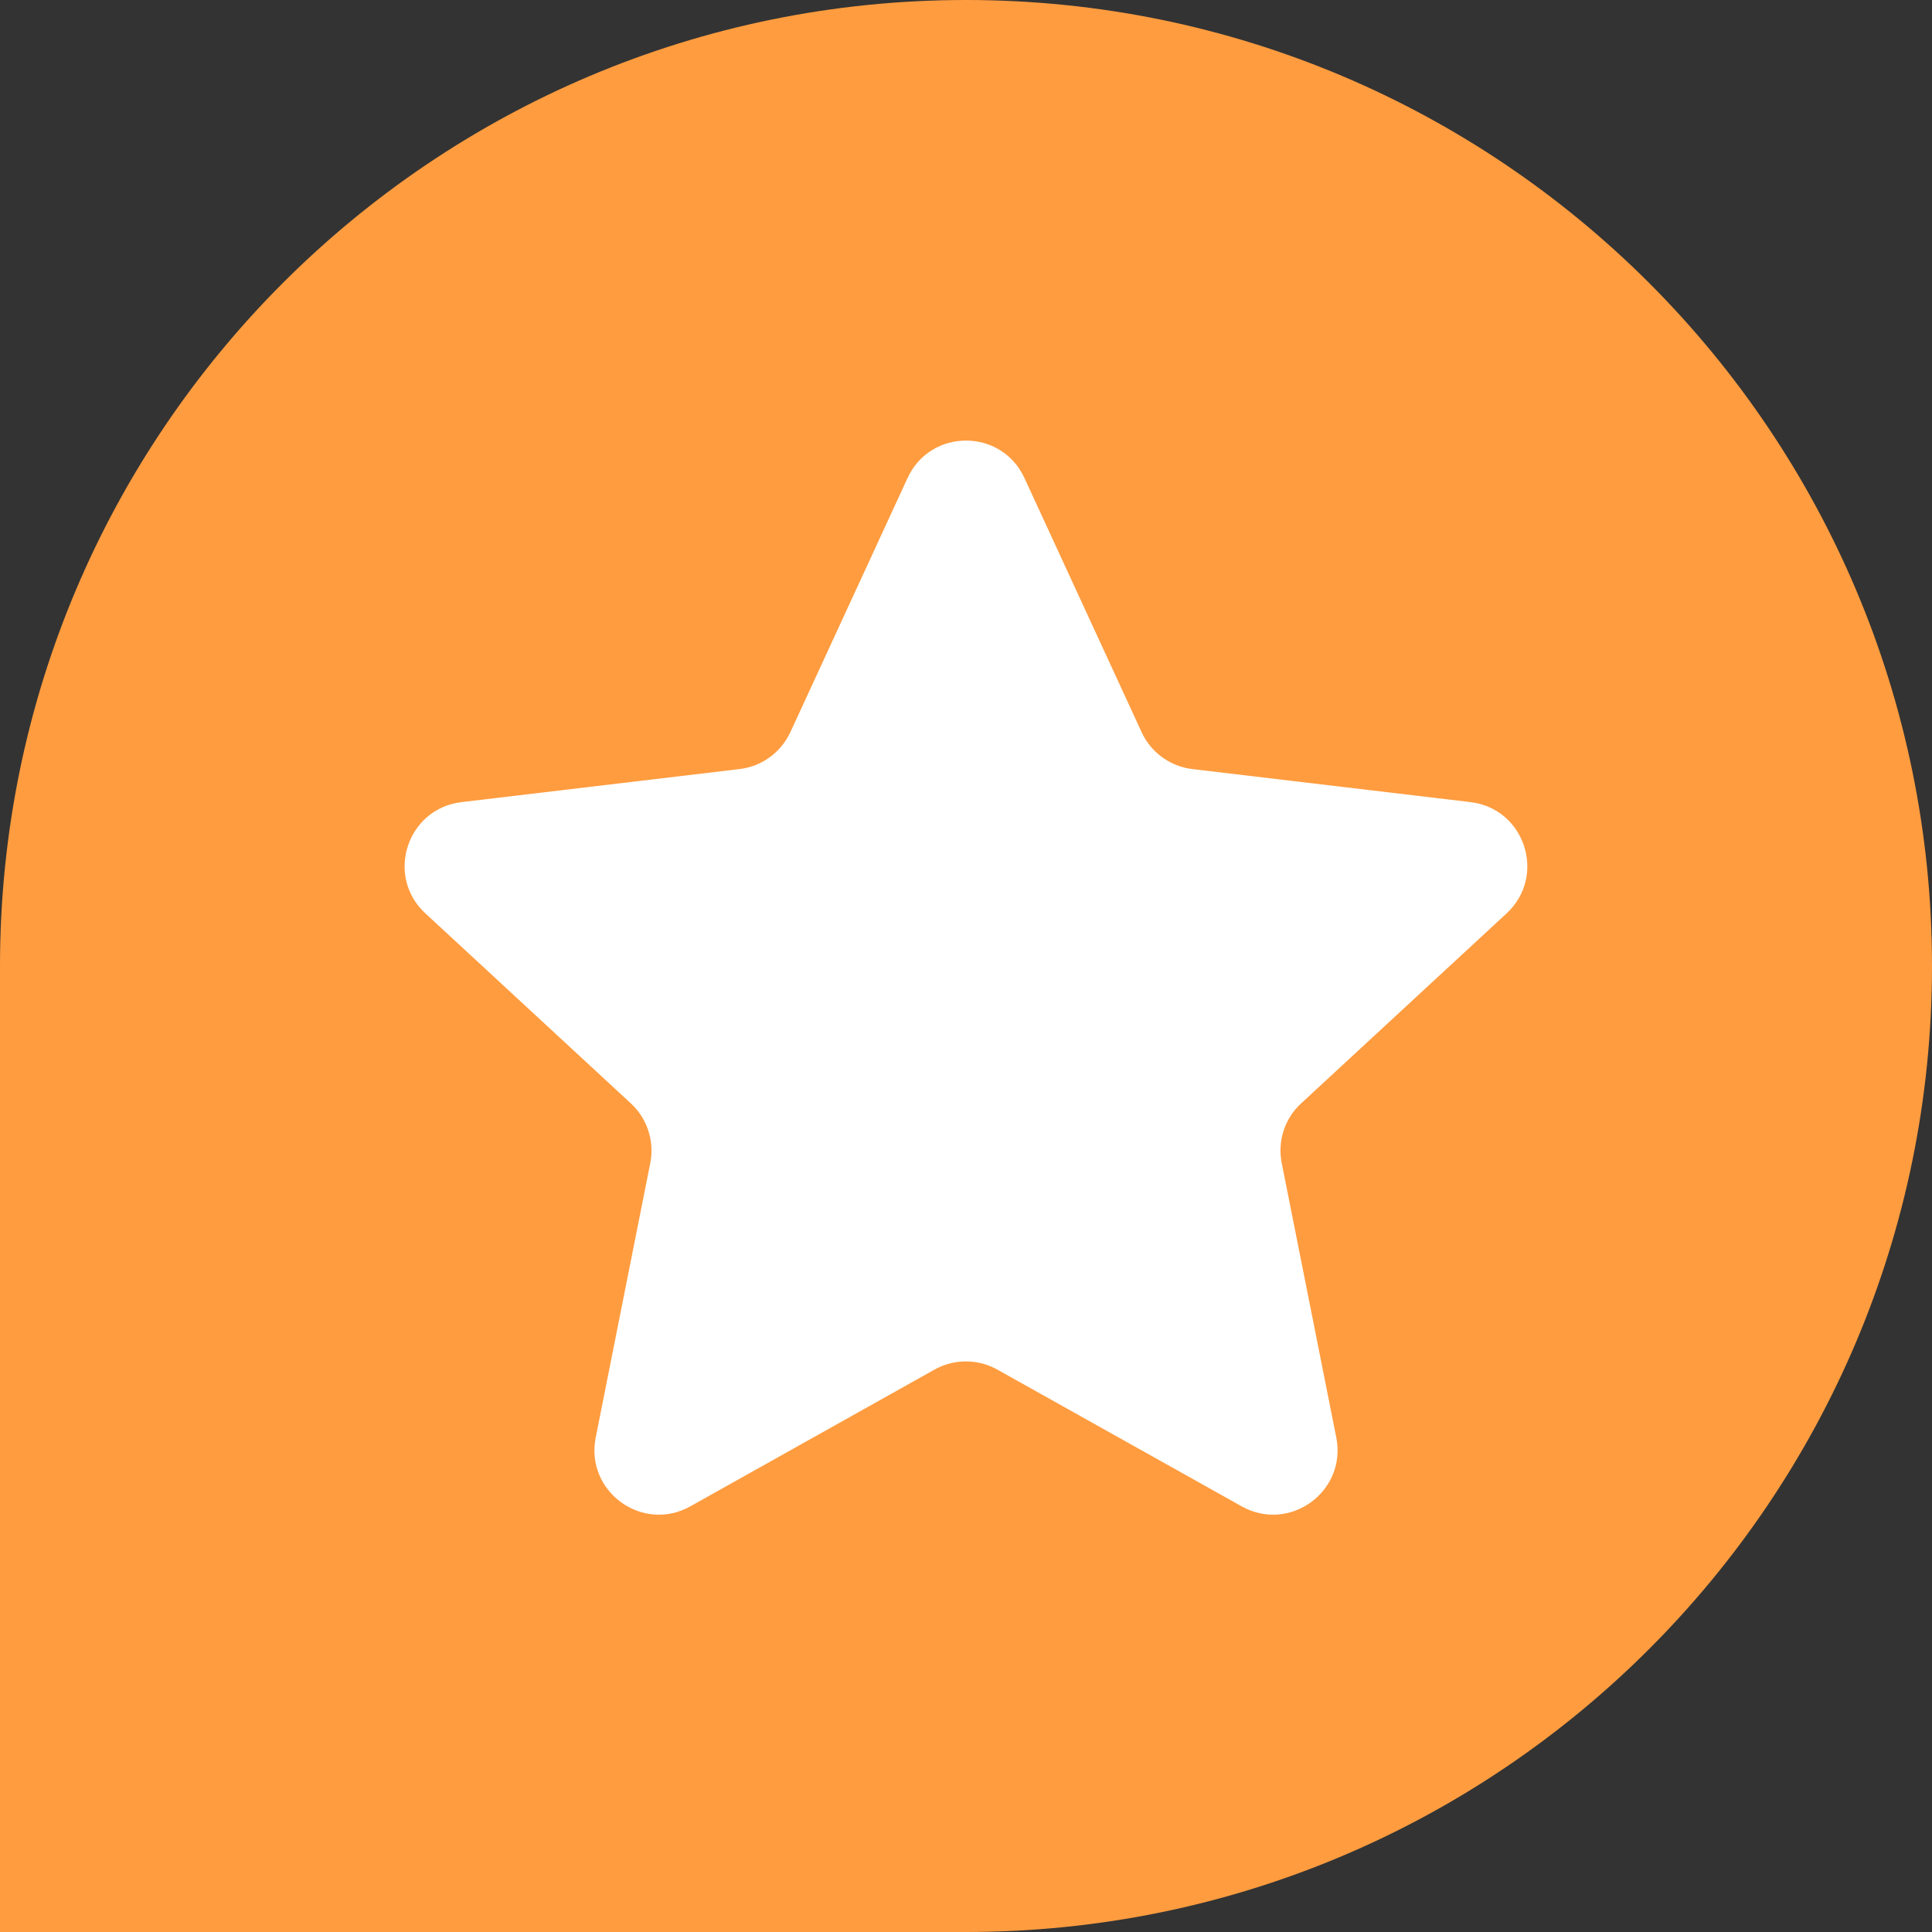 <svg width="12" height="12" viewBox="0 0 12 12" fill="none" xmlns="http://www.w3.org/2000/svg">
<rect x="0" y="0" width="12" height="12" fill="#333333" stroke="none"/>
<path d="M0 6C0 2.686 2.686 0 6 0C9.314 0 12 2.686 12 6C12 9.314 9.314 12 6 12H0V6Z" fill="#FF9C3F"/>
<path d="M5.637 2.969C5.78 2.659 6.22 2.659 6.363 2.969L7.091 4.548C7.149 4.674 7.269 4.761 7.407 4.777L9.133 4.982C9.472 5.022 9.608 5.441 9.358 5.673L8.082 6.853C7.979 6.947 7.934 7.088 7.961 7.224L8.3 8.929C8.366 9.264 8.01 9.523 7.712 9.356L6.195 8.507C6.074 8.439 5.926 8.439 5.804 8.507L4.288 9.356C3.99 9.523 3.634 9.264 3.7 8.929L4.039 7.224C4.066 7.088 4.02 6.947 3.918 6.853L2.642 5.673C2.391 5.441 2.528 5.022 2.867 4.982L4.592 4.777C4.731 4.761 4.85 4.674 4.909 4.548L5.637 2.969Z" fill="white"/>
</svg>
